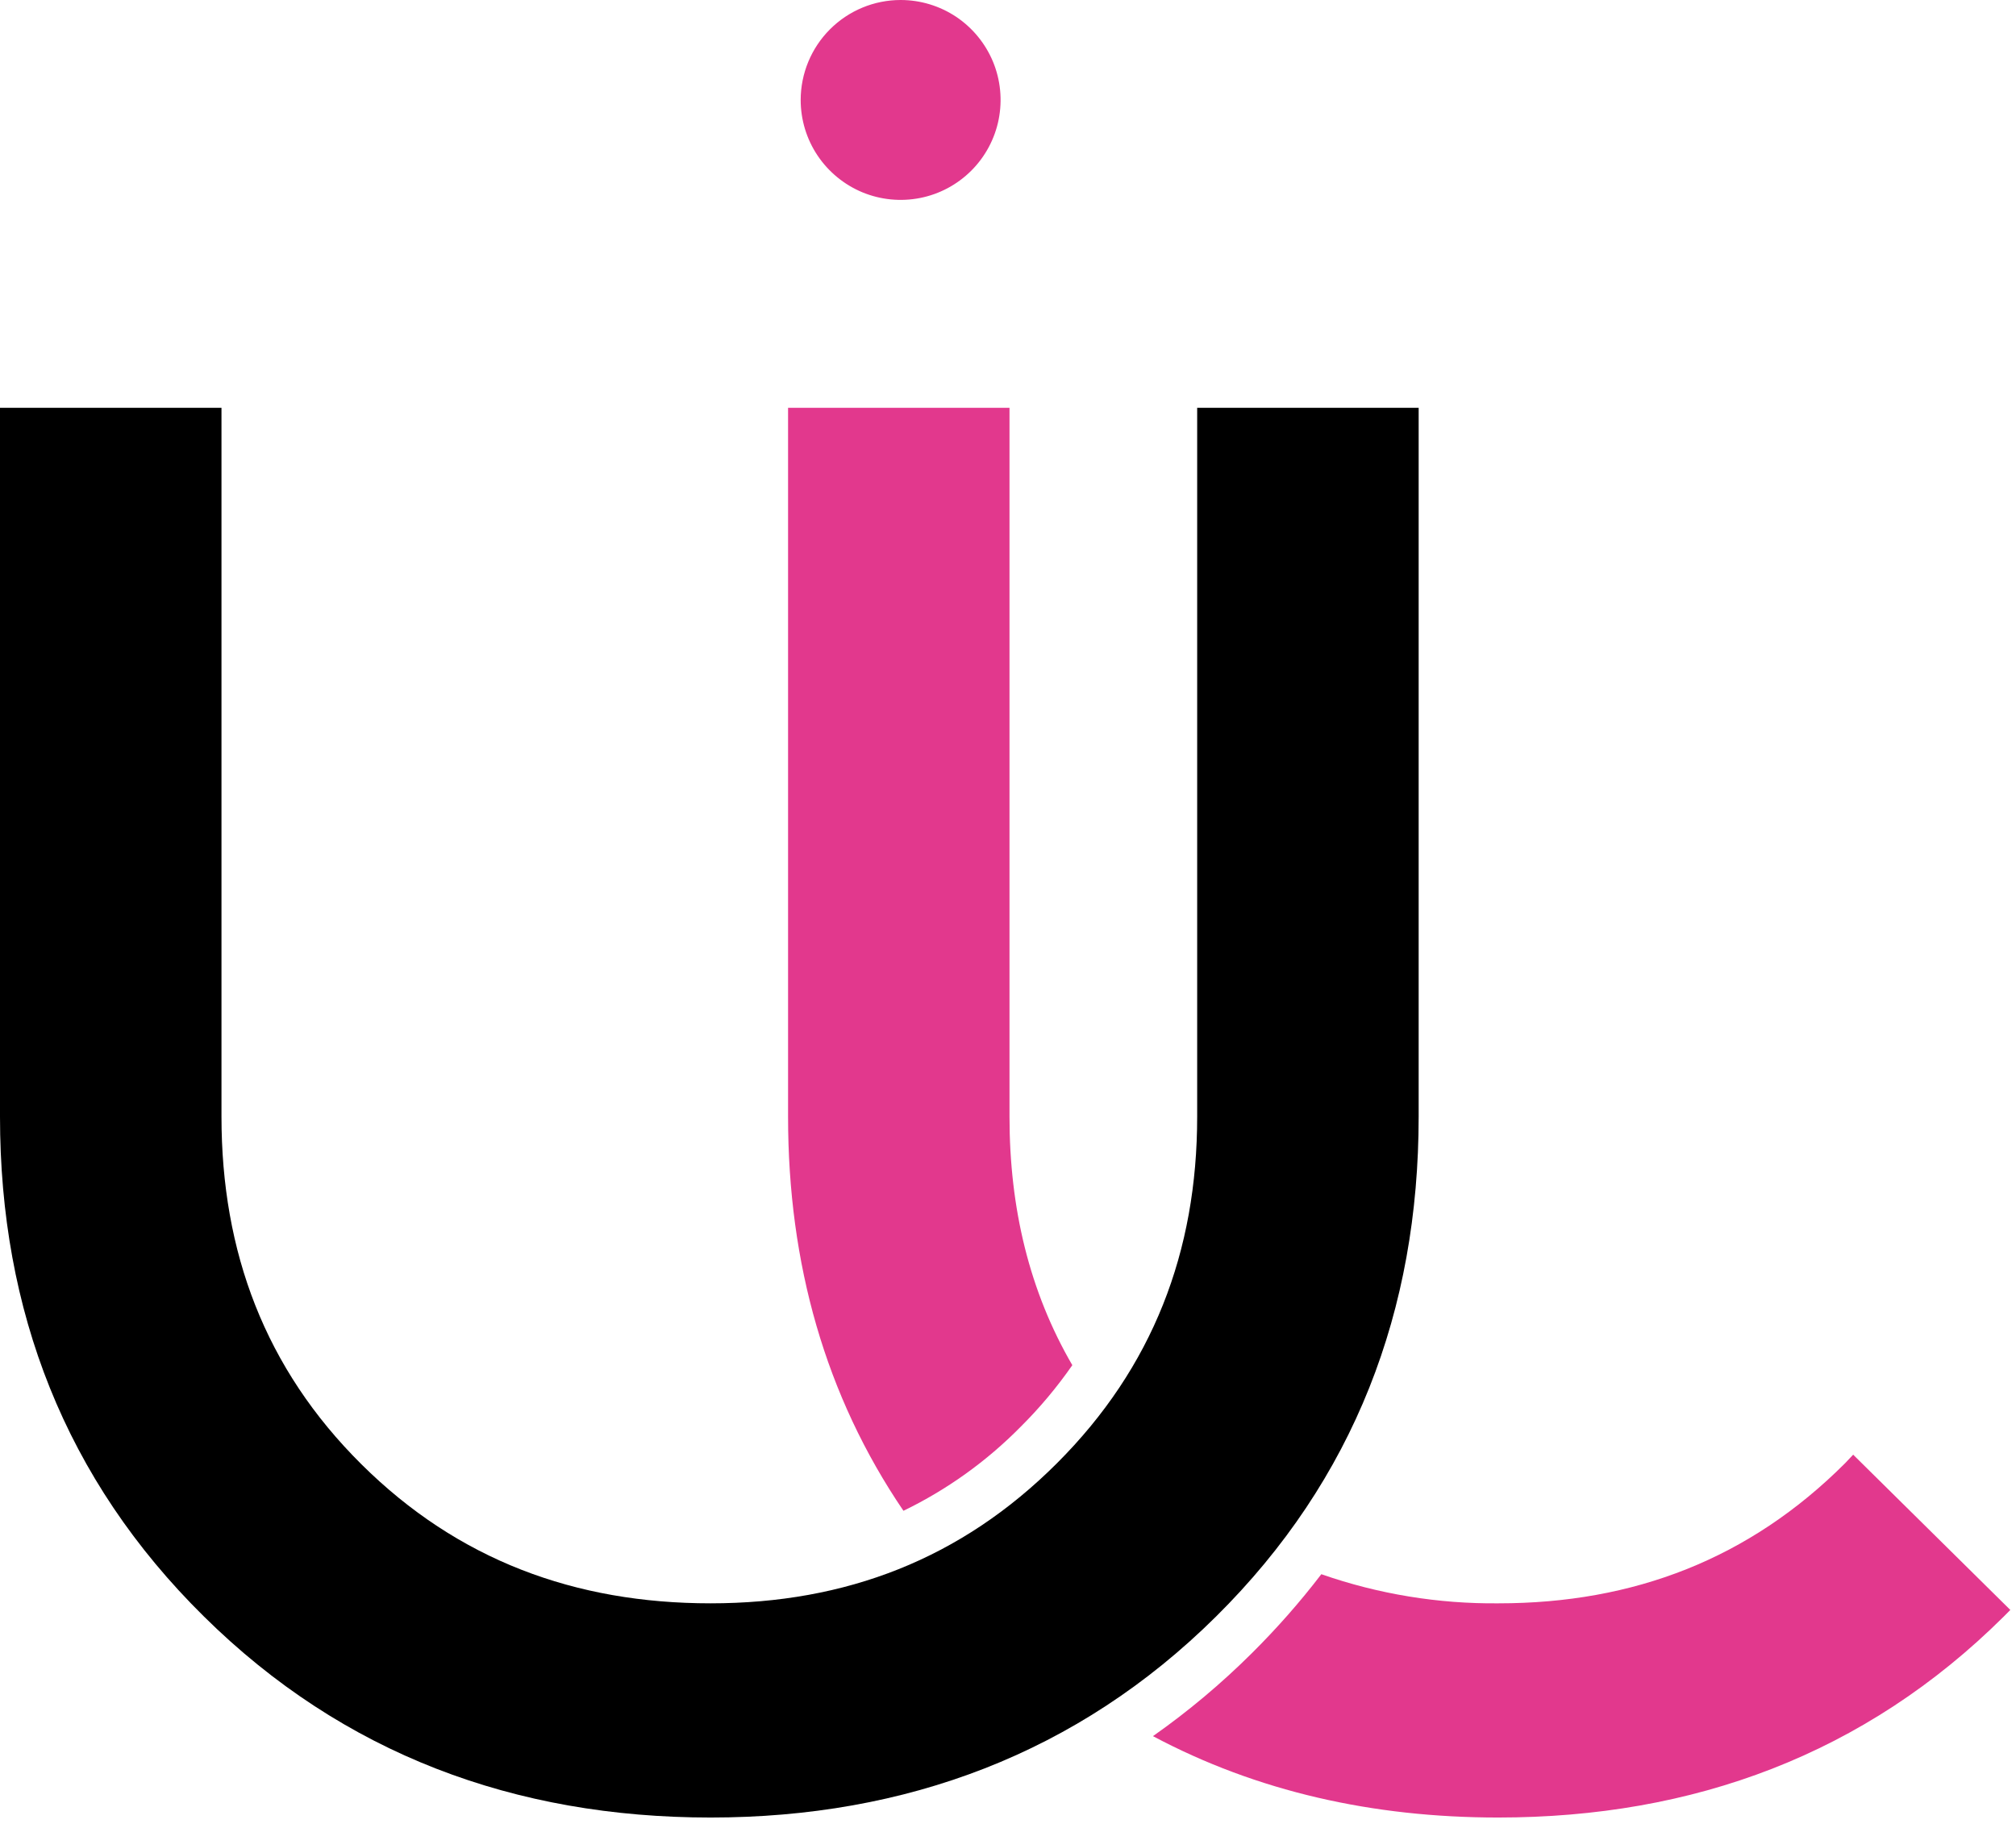 <svg width="43" height="39" viewBox="0 0 43 39" fill="none" xmlns="http://www.w3.org/2000/svg">
<path fill-rule="evenodd" clip-rule="evenodd" d="M16.809 23.818V8.699H21.532V23.818C21.532 25.775 21.957 27.547 22.872 29.12C22.545 29.59 22.177 30.03 21.77 30.434C21.046 31.169 20.2 31.776 19.27 32.226C17.604 29.775 16.809 26.952 16.809 23.822V23.818ZM28.19 33.581C29.403 34.004 30.68 34.213 31.964 34.2C34.845 34.2 37.315 33.252 39.356 31.21L39.527 31.029L42.879 34.341L42.74 34.481C39.776 37.425 36.118 38.769 31.955 38.769C29.279 38.769 26.81 38.214 24.592 37.033C25.346 36.503 26.053 35.909 26.707 35.258C27.236 34.732 27.73 34.171 28.183 33.579L28.19 33.581Z" fill="#E2388D"/>
<path fill-rule="evenodd" clip-rule="evenodd" d="M0 23.818V8.699H4.724V23.818C4.724 26.707 5.653 29.194 7.71 31.235C9.766 33.276 12.265 34.2 15.155 34.2C18.045 34.2 20.505 33.252 22.546 31.21C24.587 29.169 25.535 26.7 25.535 23.818V8.699H30.259V23.818C30.259 27.953 28.887 31.559 25.938 34.481C22.99 37.404 19.318 38.769 15.155 38.769C10.992 38.769 7.327 37.423 4.35 34.481C1.388 31.559 0 27.957 0 23.818Z" fill="black"/>
<path fill-rule="evenodd" clip-rule="evenodd" d="M19.21 0C19.632 0 20.044 0.125 20.395 0.359C20.745 0.594 21.018 0.927 21.18 1.316C21.341 1.706 21.383 2.134 21.301 2.548C21.219 2.961 21.016 3.341 20.718 3.639C20.419 3.938 20.04 4.141 19.626 4.223C19.212 4.305 18.784 4.263 18.394 4.102C18.005 3.94 17.672 3.667 17.437 3.316C17.203 2.966 17.078 2.554 17.078 2.132C17.079 1.567 17.303 1.025 17.703 0.625C18.103 0.225 18.645 0 19.21 0Z" fill="#E2388D"/>
</svg>
